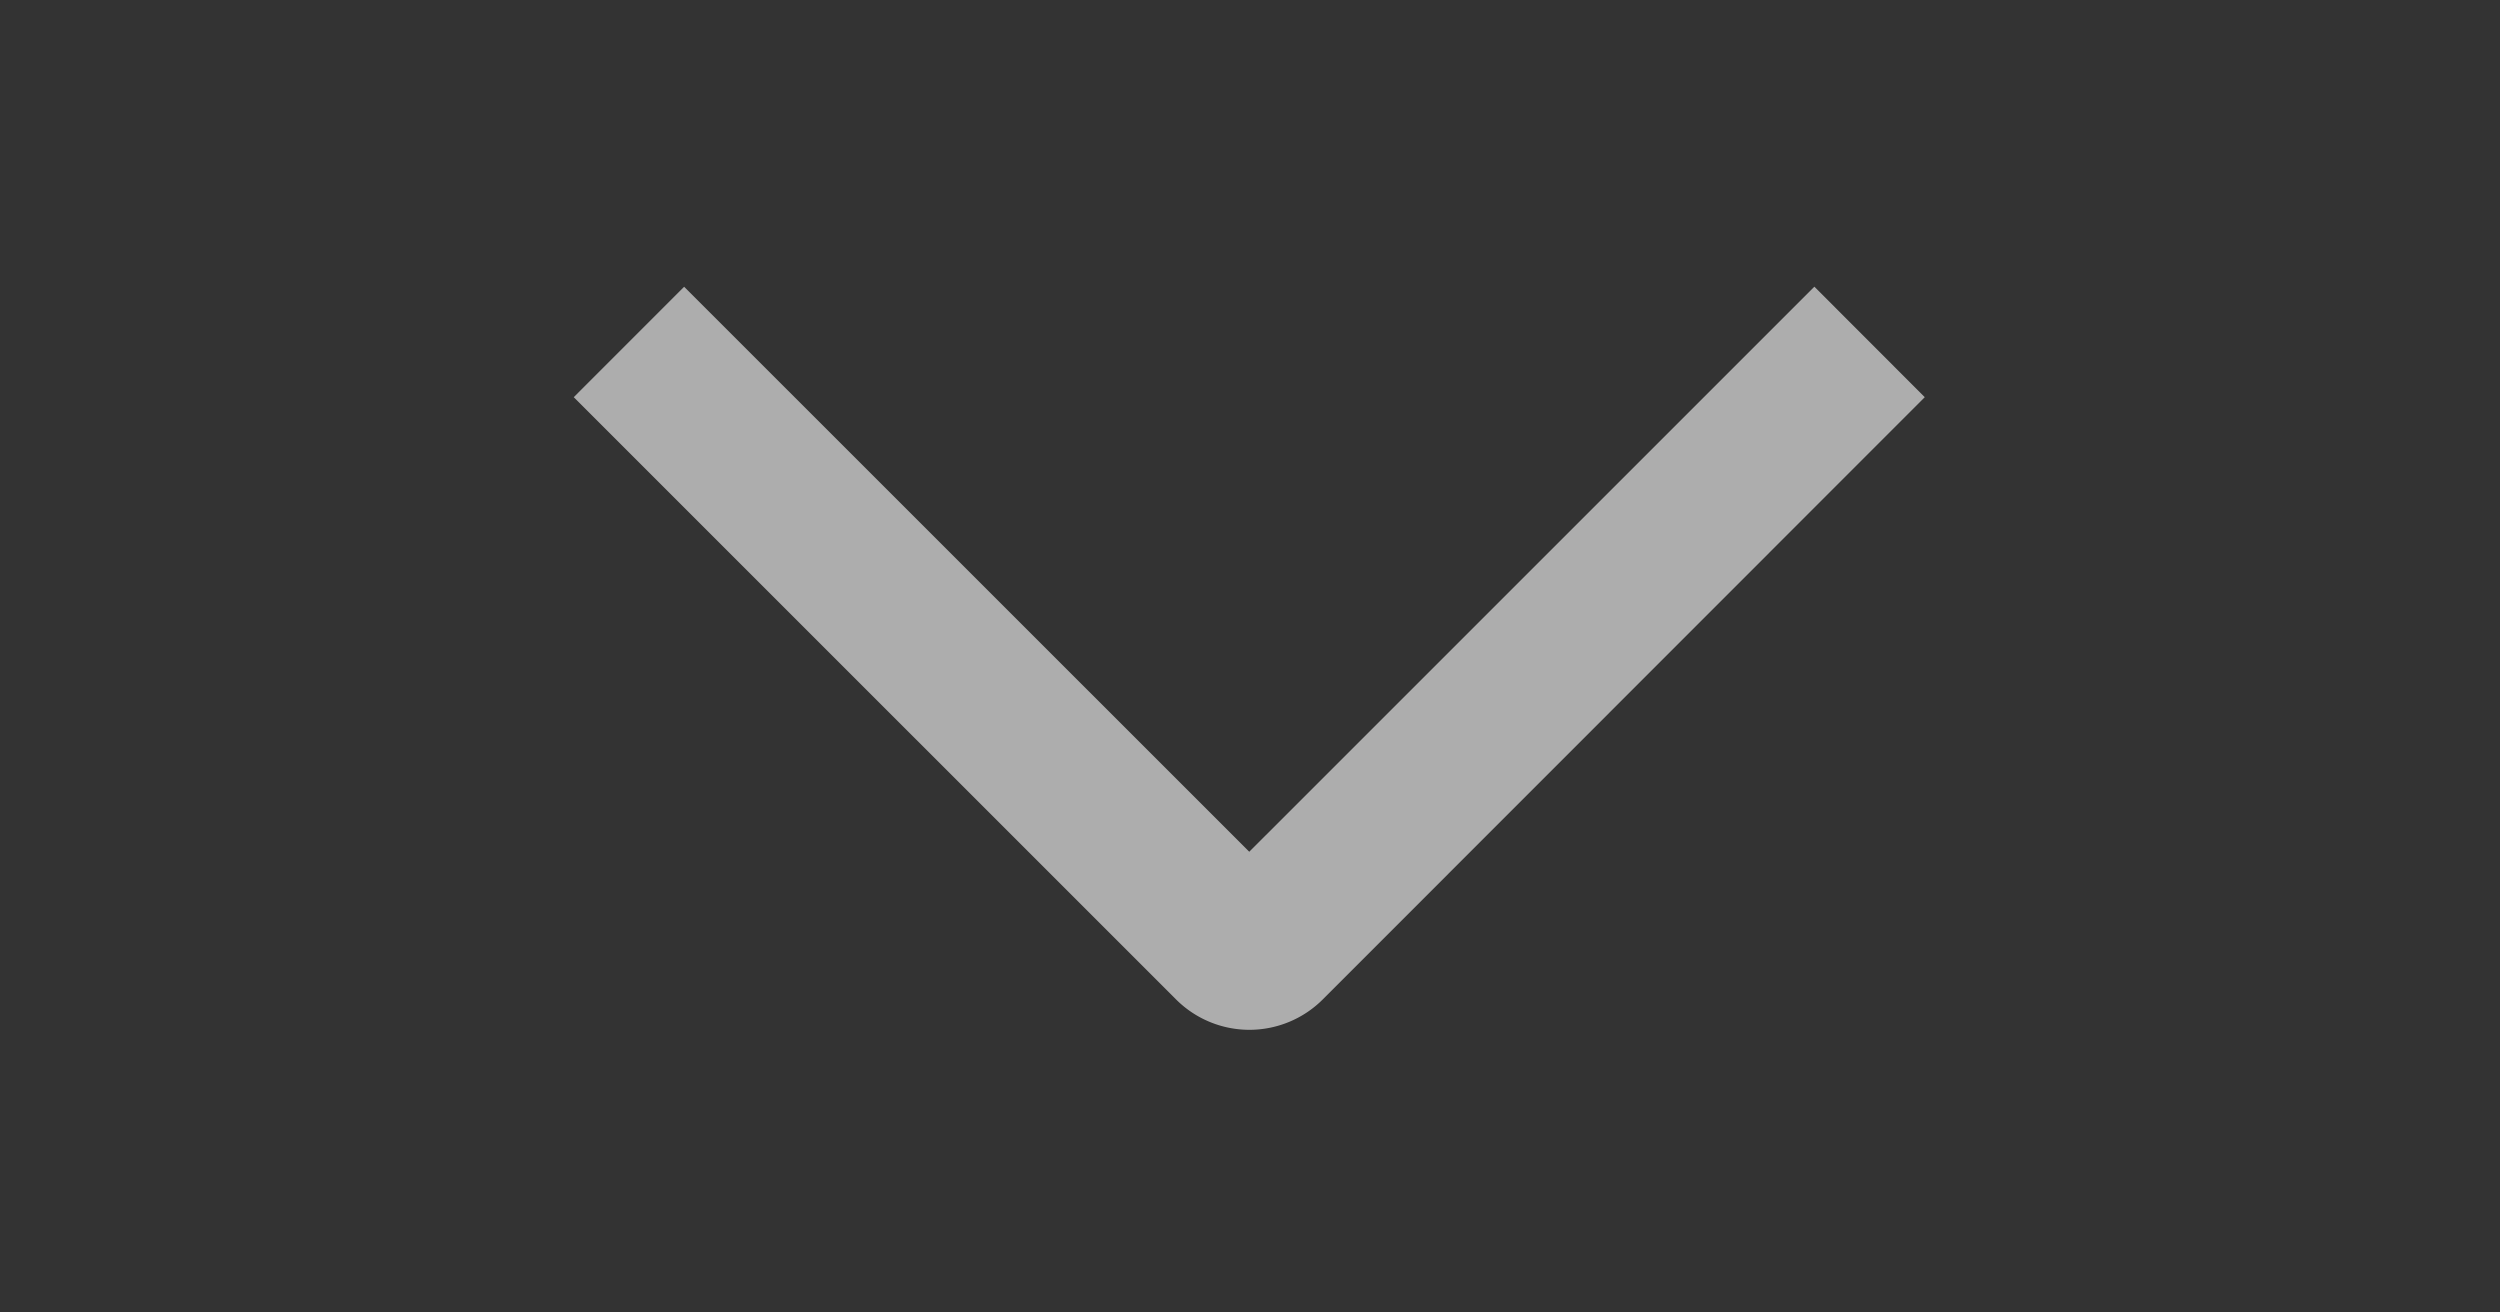 <svg xmlns="http://www.w3.org/2000/svg" width="40" height="21" fill="none"><rect width="100%" height="100%" fill="#333333" stroke="none"/><g clip-path="url(#a)"><path fill="#fff" fill-opacity=".6" d="m29.03 4.587 1.766 1.768-9.628 9.632a1.66 1.66 0 0 1-2.355 0L9.18 6.355l1.766-1.767 9.042 9.04 9.042-9.041Z"/></g><defs><clipPath id="a"><path fill="#fff" d="M40 .5v20H0V.5z"/></clipPath></defs></svg>